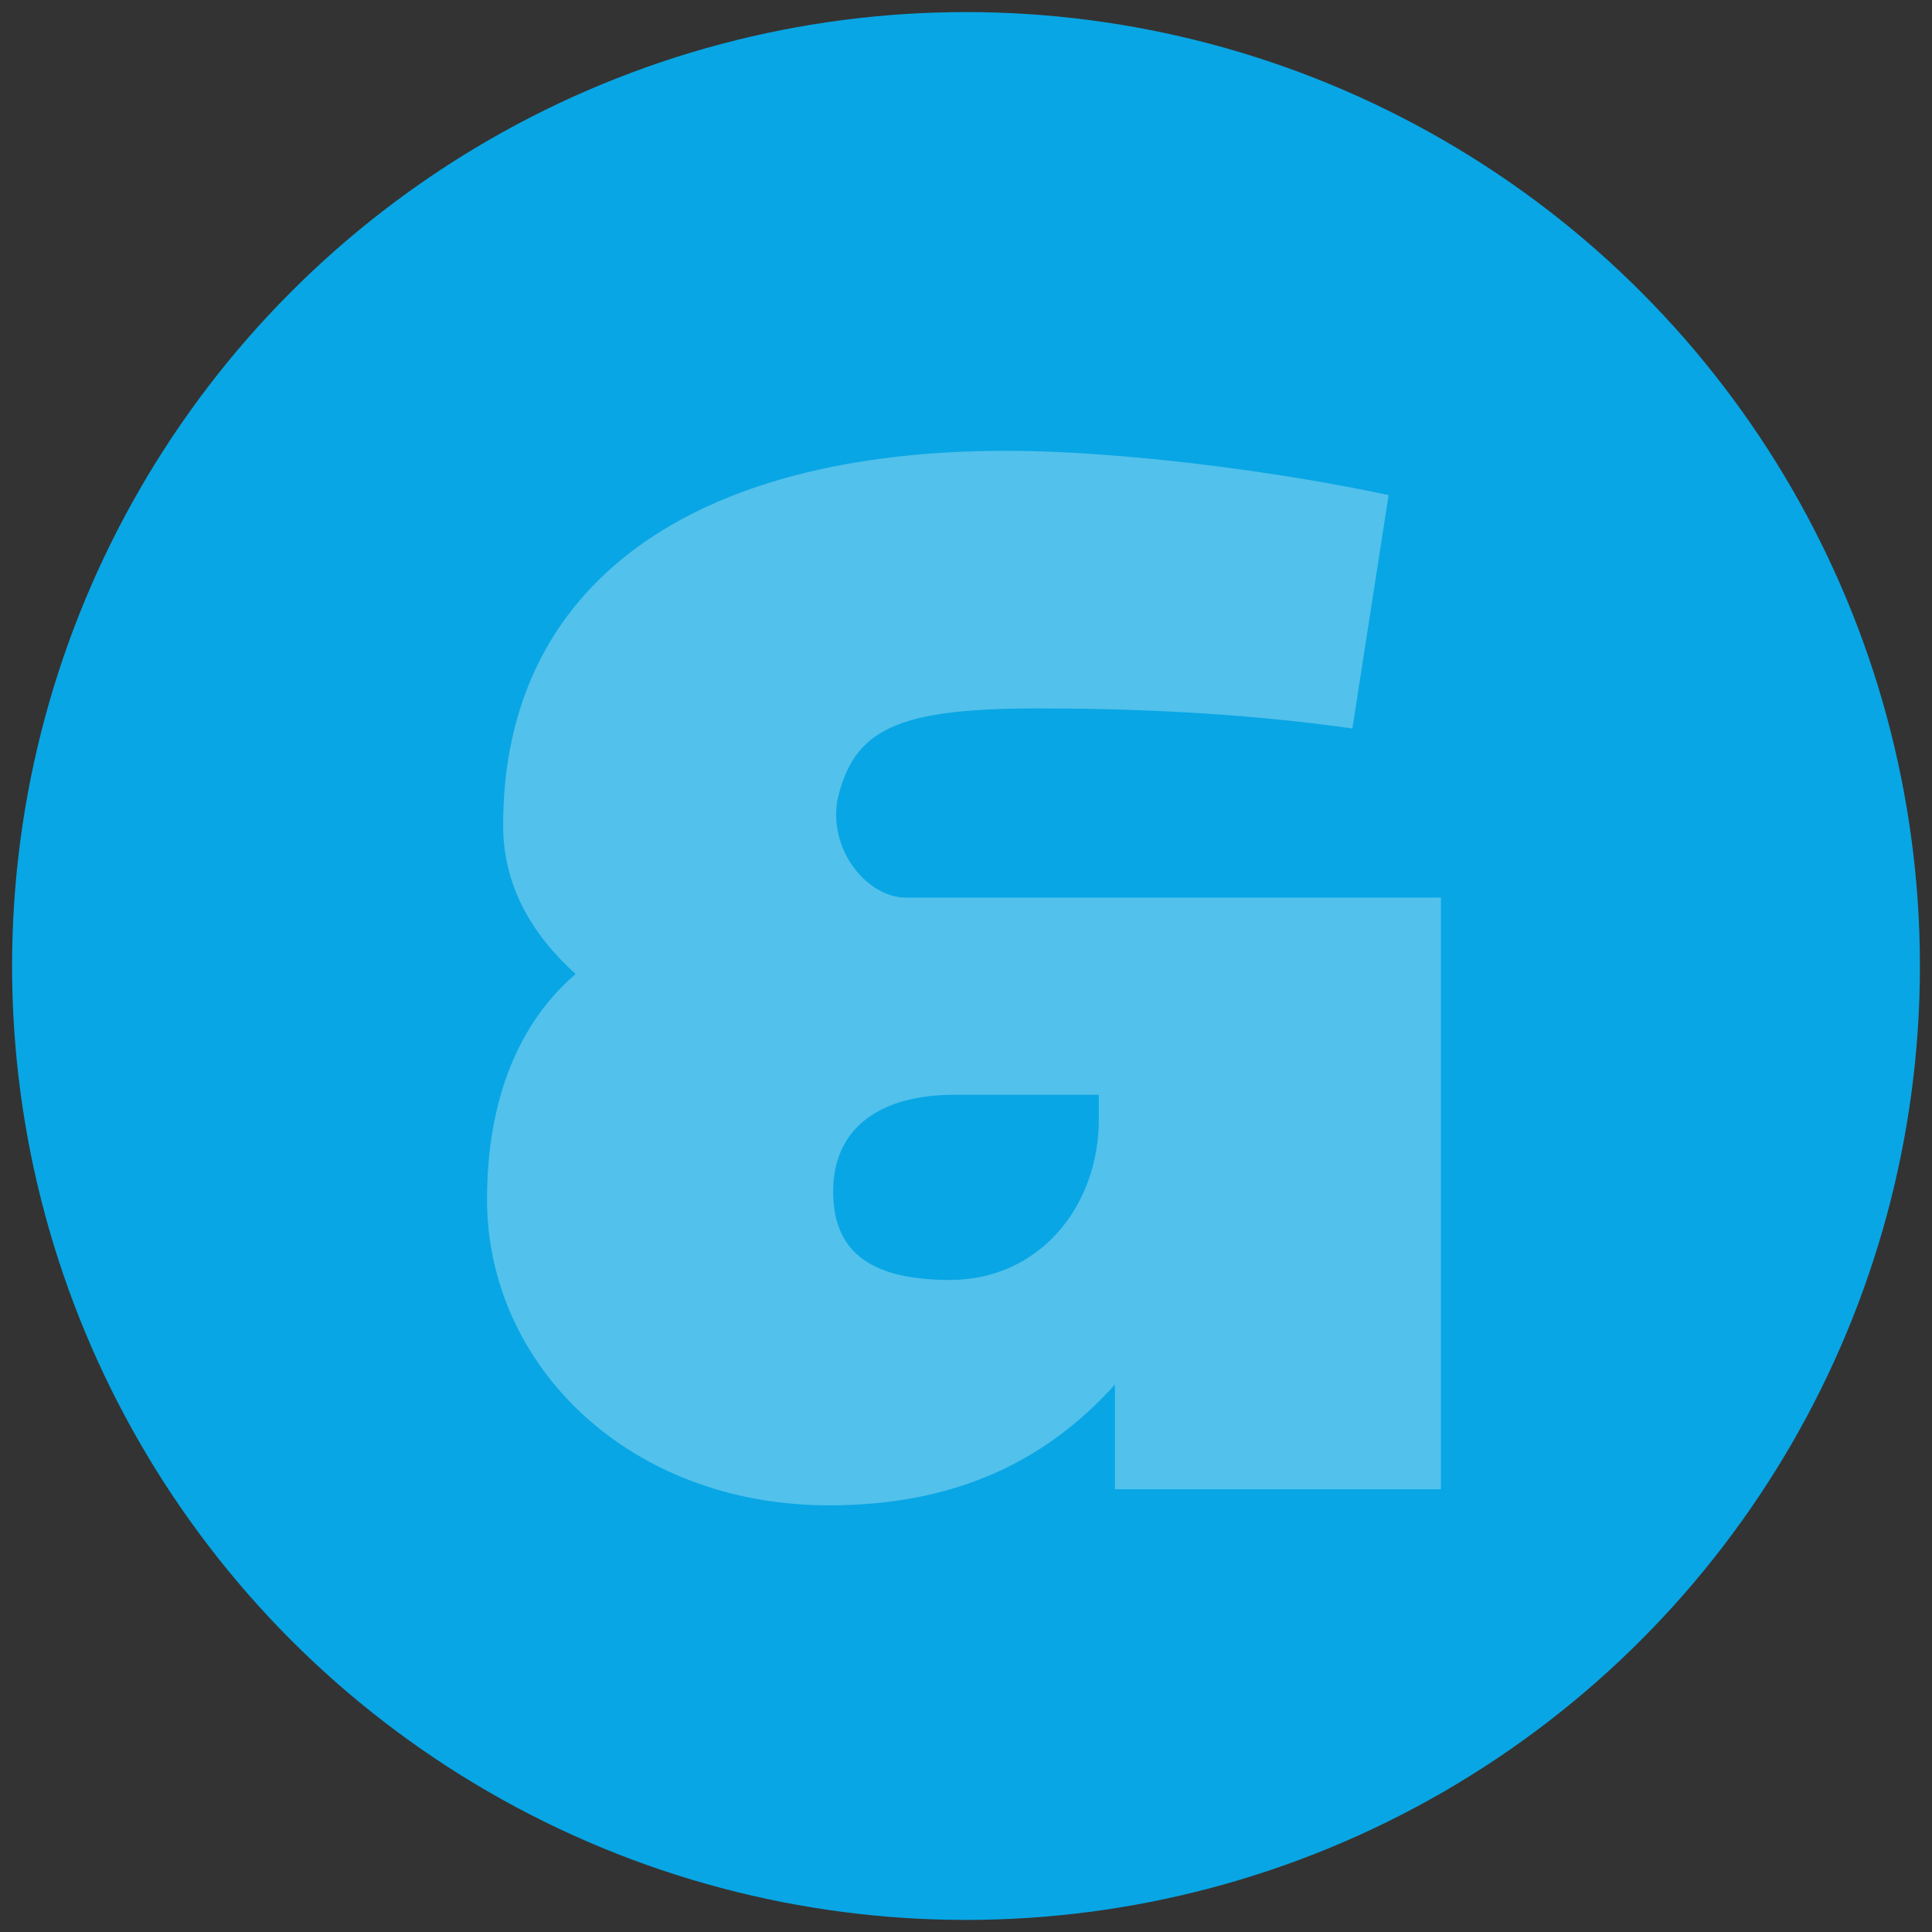 <?xml version="1.0" encoding="utf-8"?>
<!-- Generator: Adobe Illustrator 25.0.1, SVG Export Plug-In . SVG Version: 6.00 Build 0)  -->
<svg version="1.1" id="Layer_1" xmlns="http://www.w3.org/2000/svg" xmlns:xlink="http://www.w3.org/1999/xlink" x="0px" y="0px"
	 viewBox="0 0 48 48" style="enable-background:new 0 0 48 48;" xml:space="preserve">
<rect x="0" y="0" width="48" height="48" fill="#333333" stroke="none"/>
<style type="text/css">
	.st0{fill-rule:evenodd;clip-rule:evenodd;fill:#08A6E4;}
	.st1{opacity:0.3;}
	.st2{fill-rule:evenodd;clip-rule:evenodd;fill:#FFFFFF;}
</style>
<g id="Licensee-Hub">
	<g id="Nolands-Licensee-Hub" transform="translate(-156, -1302)">
		<g id="sec-1-licensees" transform="translate(140, 1140)">
			<g id="icon_x2F_bullet-ampersand-bleu" transform="translate(36, 172)">
				<g id="Circle-Copy-6">
					<g>
						<circle id="path-1_1_" class="st0" cx="4" cy="14" r="23.7"/>
					</g>
				</g>
				<g id="Fill-1-Copy" class="st1">
					<path id="path-3_1_" class="st2" d="M7.3,17.2H3.7c-1.8,0-3,0.8-3,2.4c0,1.4,0.8,2.2,2.9,2.2c2.2,0,3.7-1.8,3.7-4V17.2z
						 M7.3,12.3h8.5V27H7.7v-2.6c-1.8,2-4.1,3-7.1,3c-5,0-8.5-3.5-8.5-7.6c0-2.5,0.8-4.4,2.2-5.6c-1.1-1-1.8-2.2-1.8-3.7
						c0-6,4.7-9.3,12.5-9.3c2.8,0,6.7,0.5,9.5,1.1l-0.9,5.8C10.8,7.7,8,7.6,5.8,7.6c-3.5,0-4.6,0.5-5,2.3c-0.2,1.3,0.8,2.4,1.7,2.4
						C2.5,12.3,7.3,12.3,7.3,12.3z"/>
				</g>
			</g>
		</g>
	</g>
</g>
</svg>
